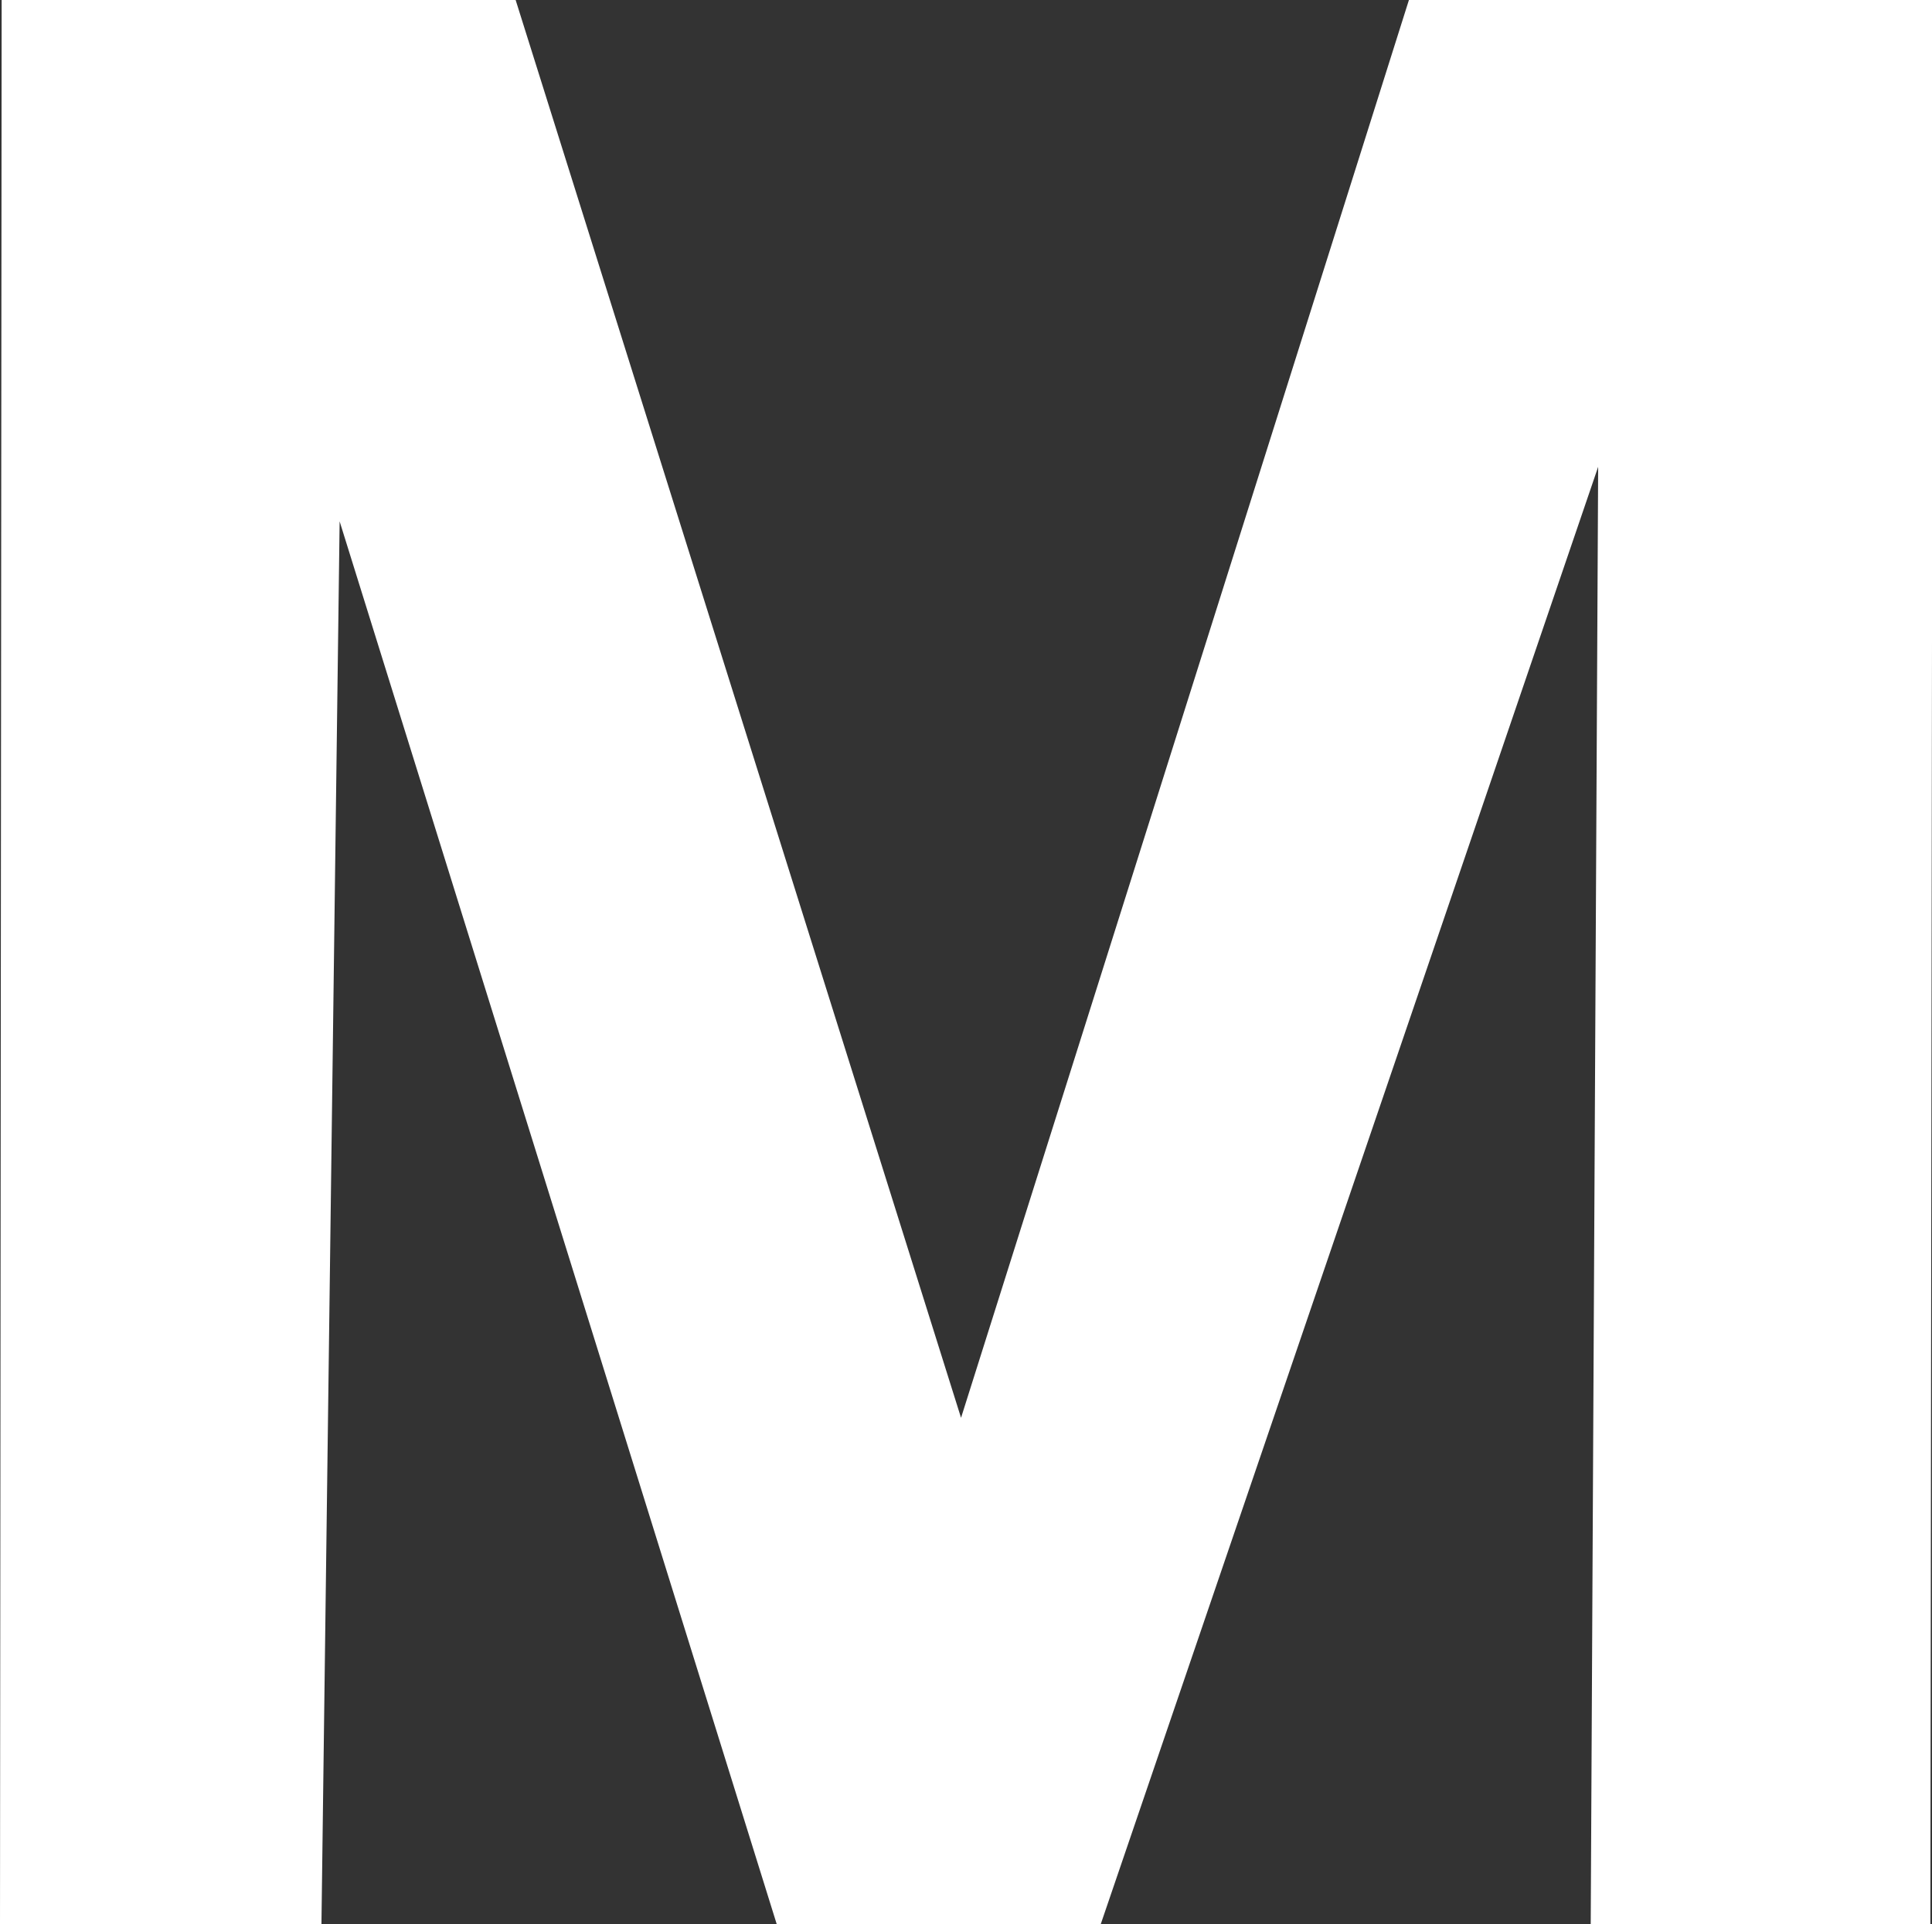 <svg xmlns="http://www.w3.org/2000/svg" viewBox="0 0 23.38 23.29"><rect x="0" y="0" width="23.38" height="23.29" fill="#333333" stroke="none"/><defs><style>.cls-1{fill:#fff;}</style></defs><title>Asset 1</title><g id="Layer_2" data-name="Layer 2"><g id="Mattel"><polygon class="cls-1" points="2.73 23.29 3.89 23.29 4.11 6.31 9.4 23.29 13.32 23.29 19.34 5.65 19.25 23.29 23.36 23.29 23.39 0 17.05 0 11.63 17.16 6.24 0 0.02 0 0 23.29 2.73 23.29"/></g></g></svg>